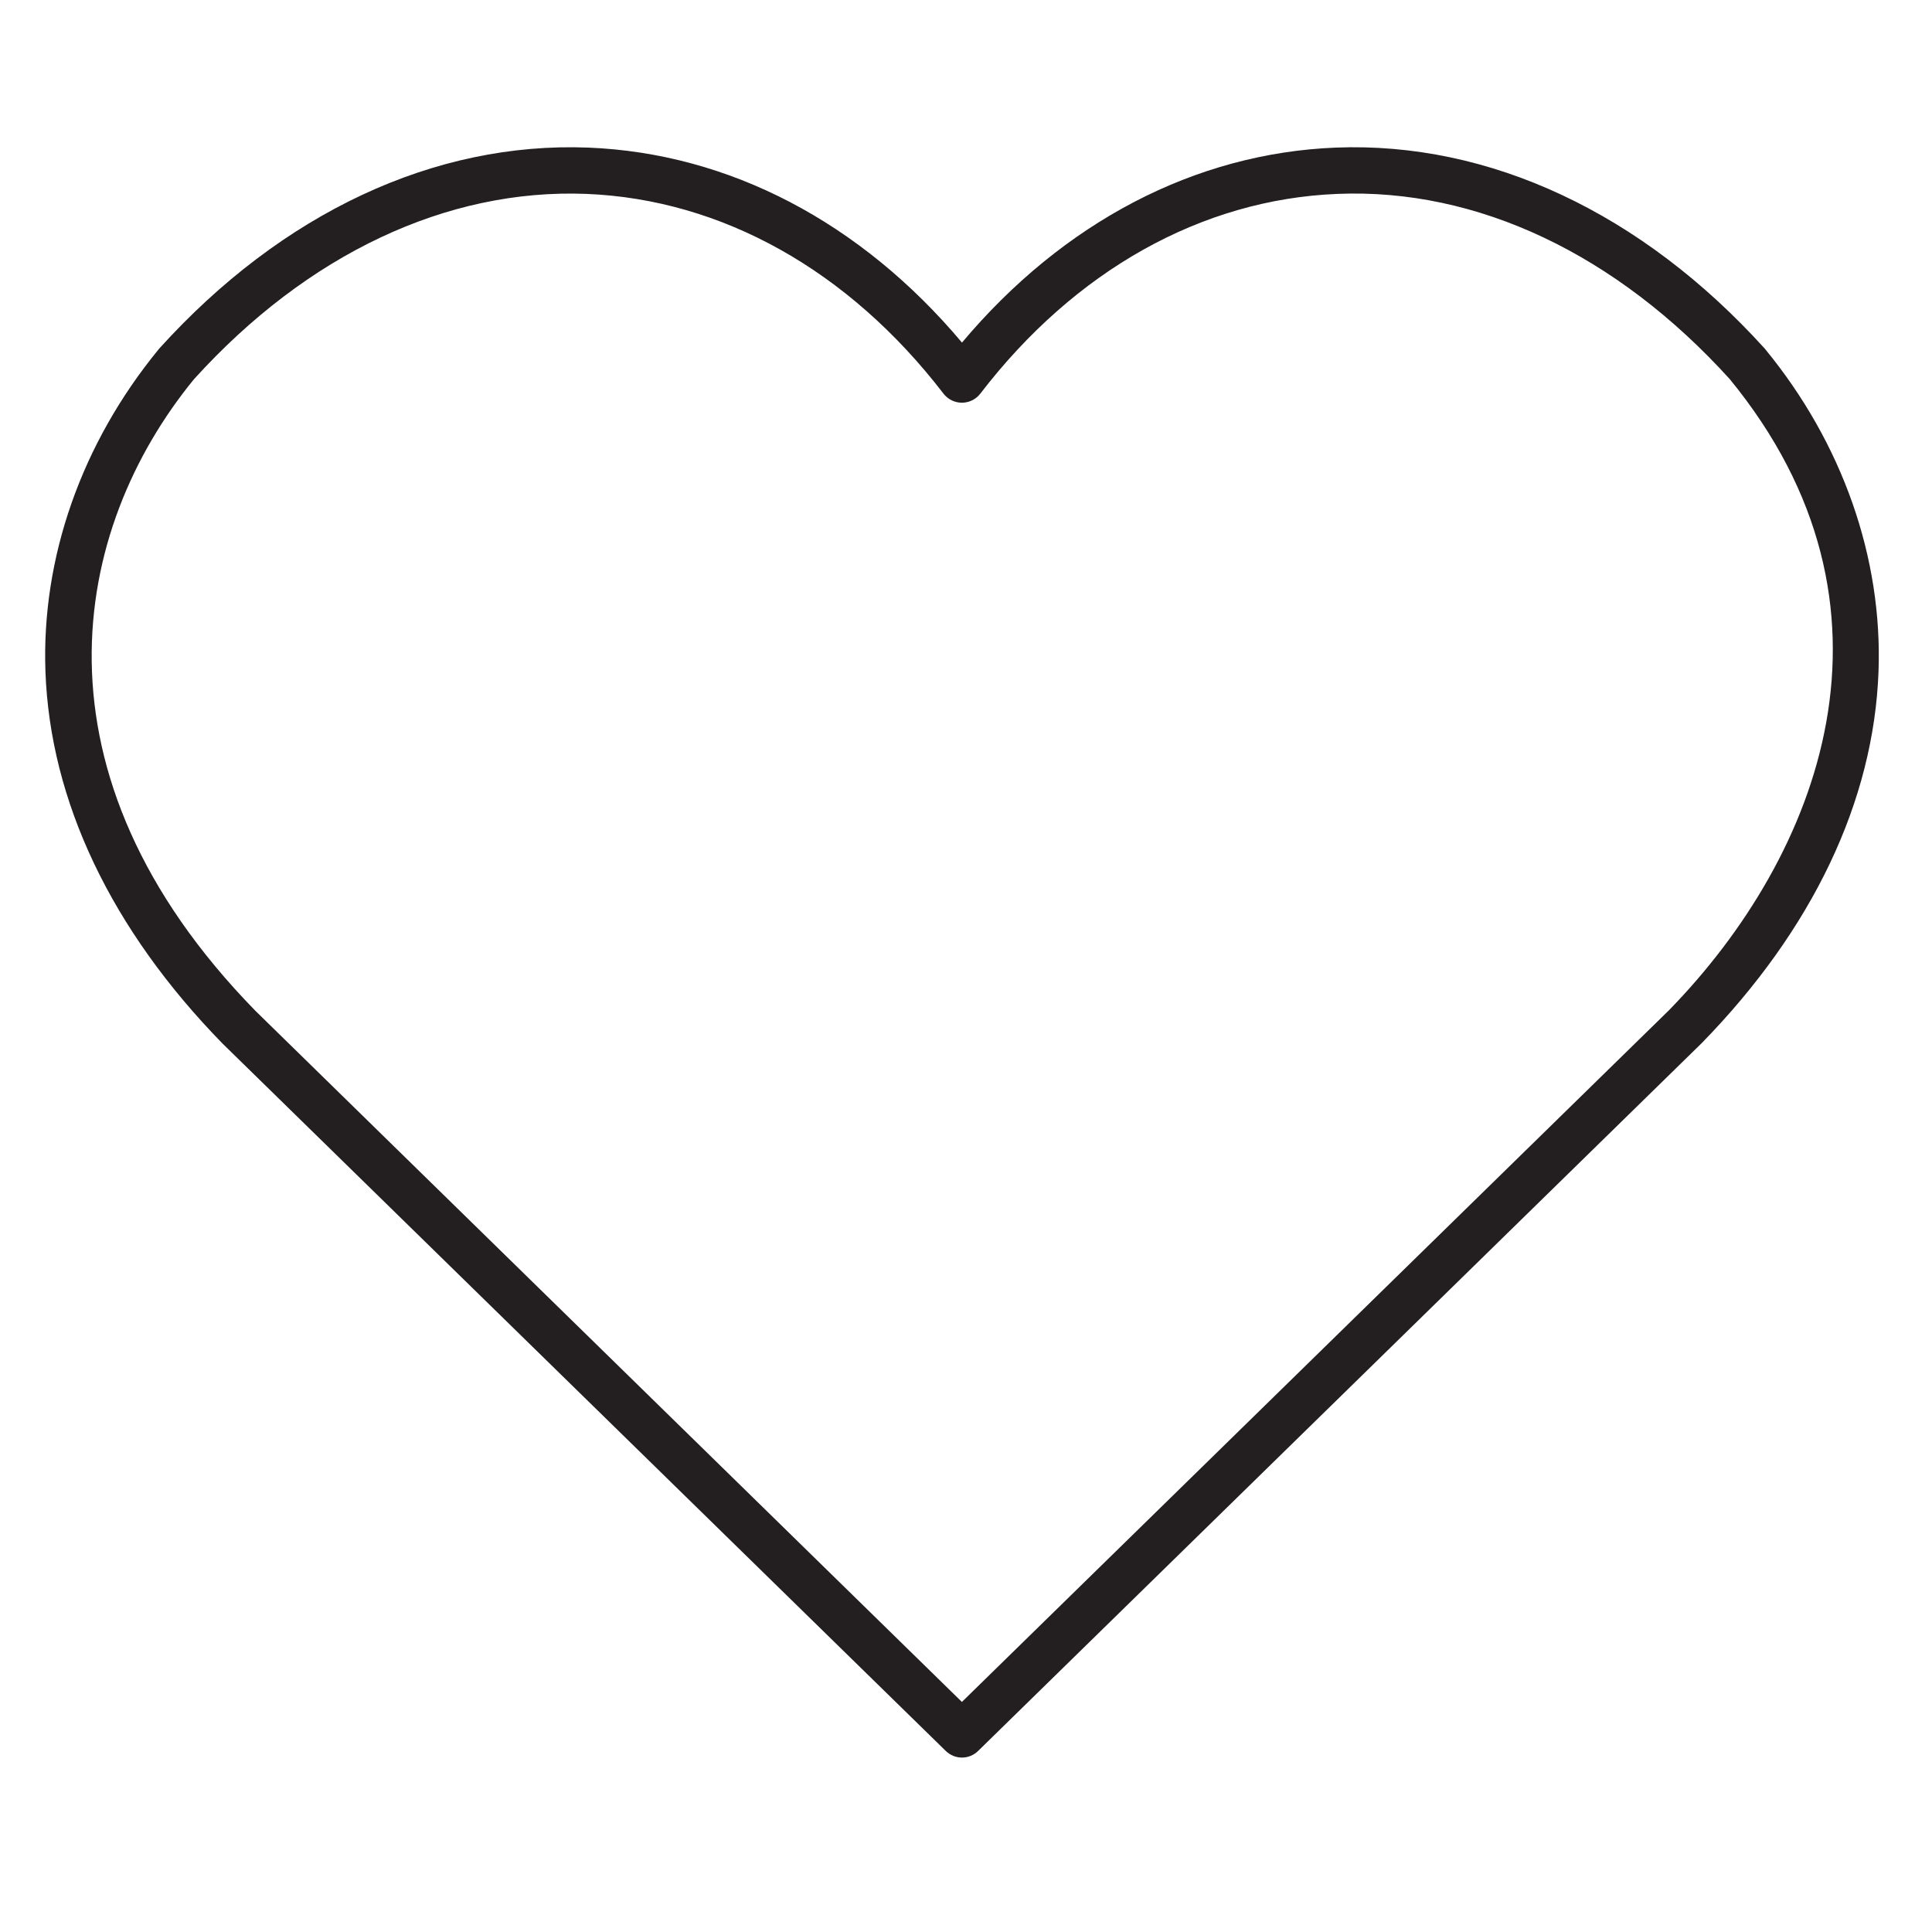 <svg width="75" height="75" viewBox="0 0 75 75" fill="none" xmlns="http://www.w3.org/2000/svg">
<g id="Freedom Solar Icons-12 1">
<path id="Vector" d="M37.344 68.229C37.116 68.229 36.891 68.142 36.714 67.971L8.64 40.512C4.317 36.087 1.944 31.095 1.764 26.067C1.605 21.651 3.165 17.211 6.156 13.563C6.165 13.551 6.174 13.542 6.183 13.53C10.95 8.259 16.866 5.496 22.839 5.73C28.305 5.949 33.417 8.628 37.344 13.299C41.271 8.628 46.383 5.949 51.849 5.73C57.816 5.493 63.735 8.262 68.505 13.53C68.514 13.542 68.523 13.551 68.532 13.563C71.523 17.208 73.083 21.648 72.924 26.064C72.741 31.092 70.368 36.084 66.06 40.494L37.971 67.971C37.797 68.142 37.569 68.229 37.341 68.229H37.344ZM7.53 14.721C2.775 20.529 0.906 30.015 9.912 39.237L37.341 66.069L64.785 39.222C70.677 33.186 74.403 23.571 67.152 14.721C62.751 9.864 57.345 7.302 51.918 7.527C46.659 7.737 41.733 10.491 38.055 15.282C37.884 15.504 37.62 15.633 37.341 15.633C37.062 15.633 36.798 15.504 36.627 15.282C32.946 10.494 28.023 7.74 22.764 7.527C17.343 7.314 11.931 9.864 7.53 14.721Z" fill="#231F20"/>
</g>
</svg>
